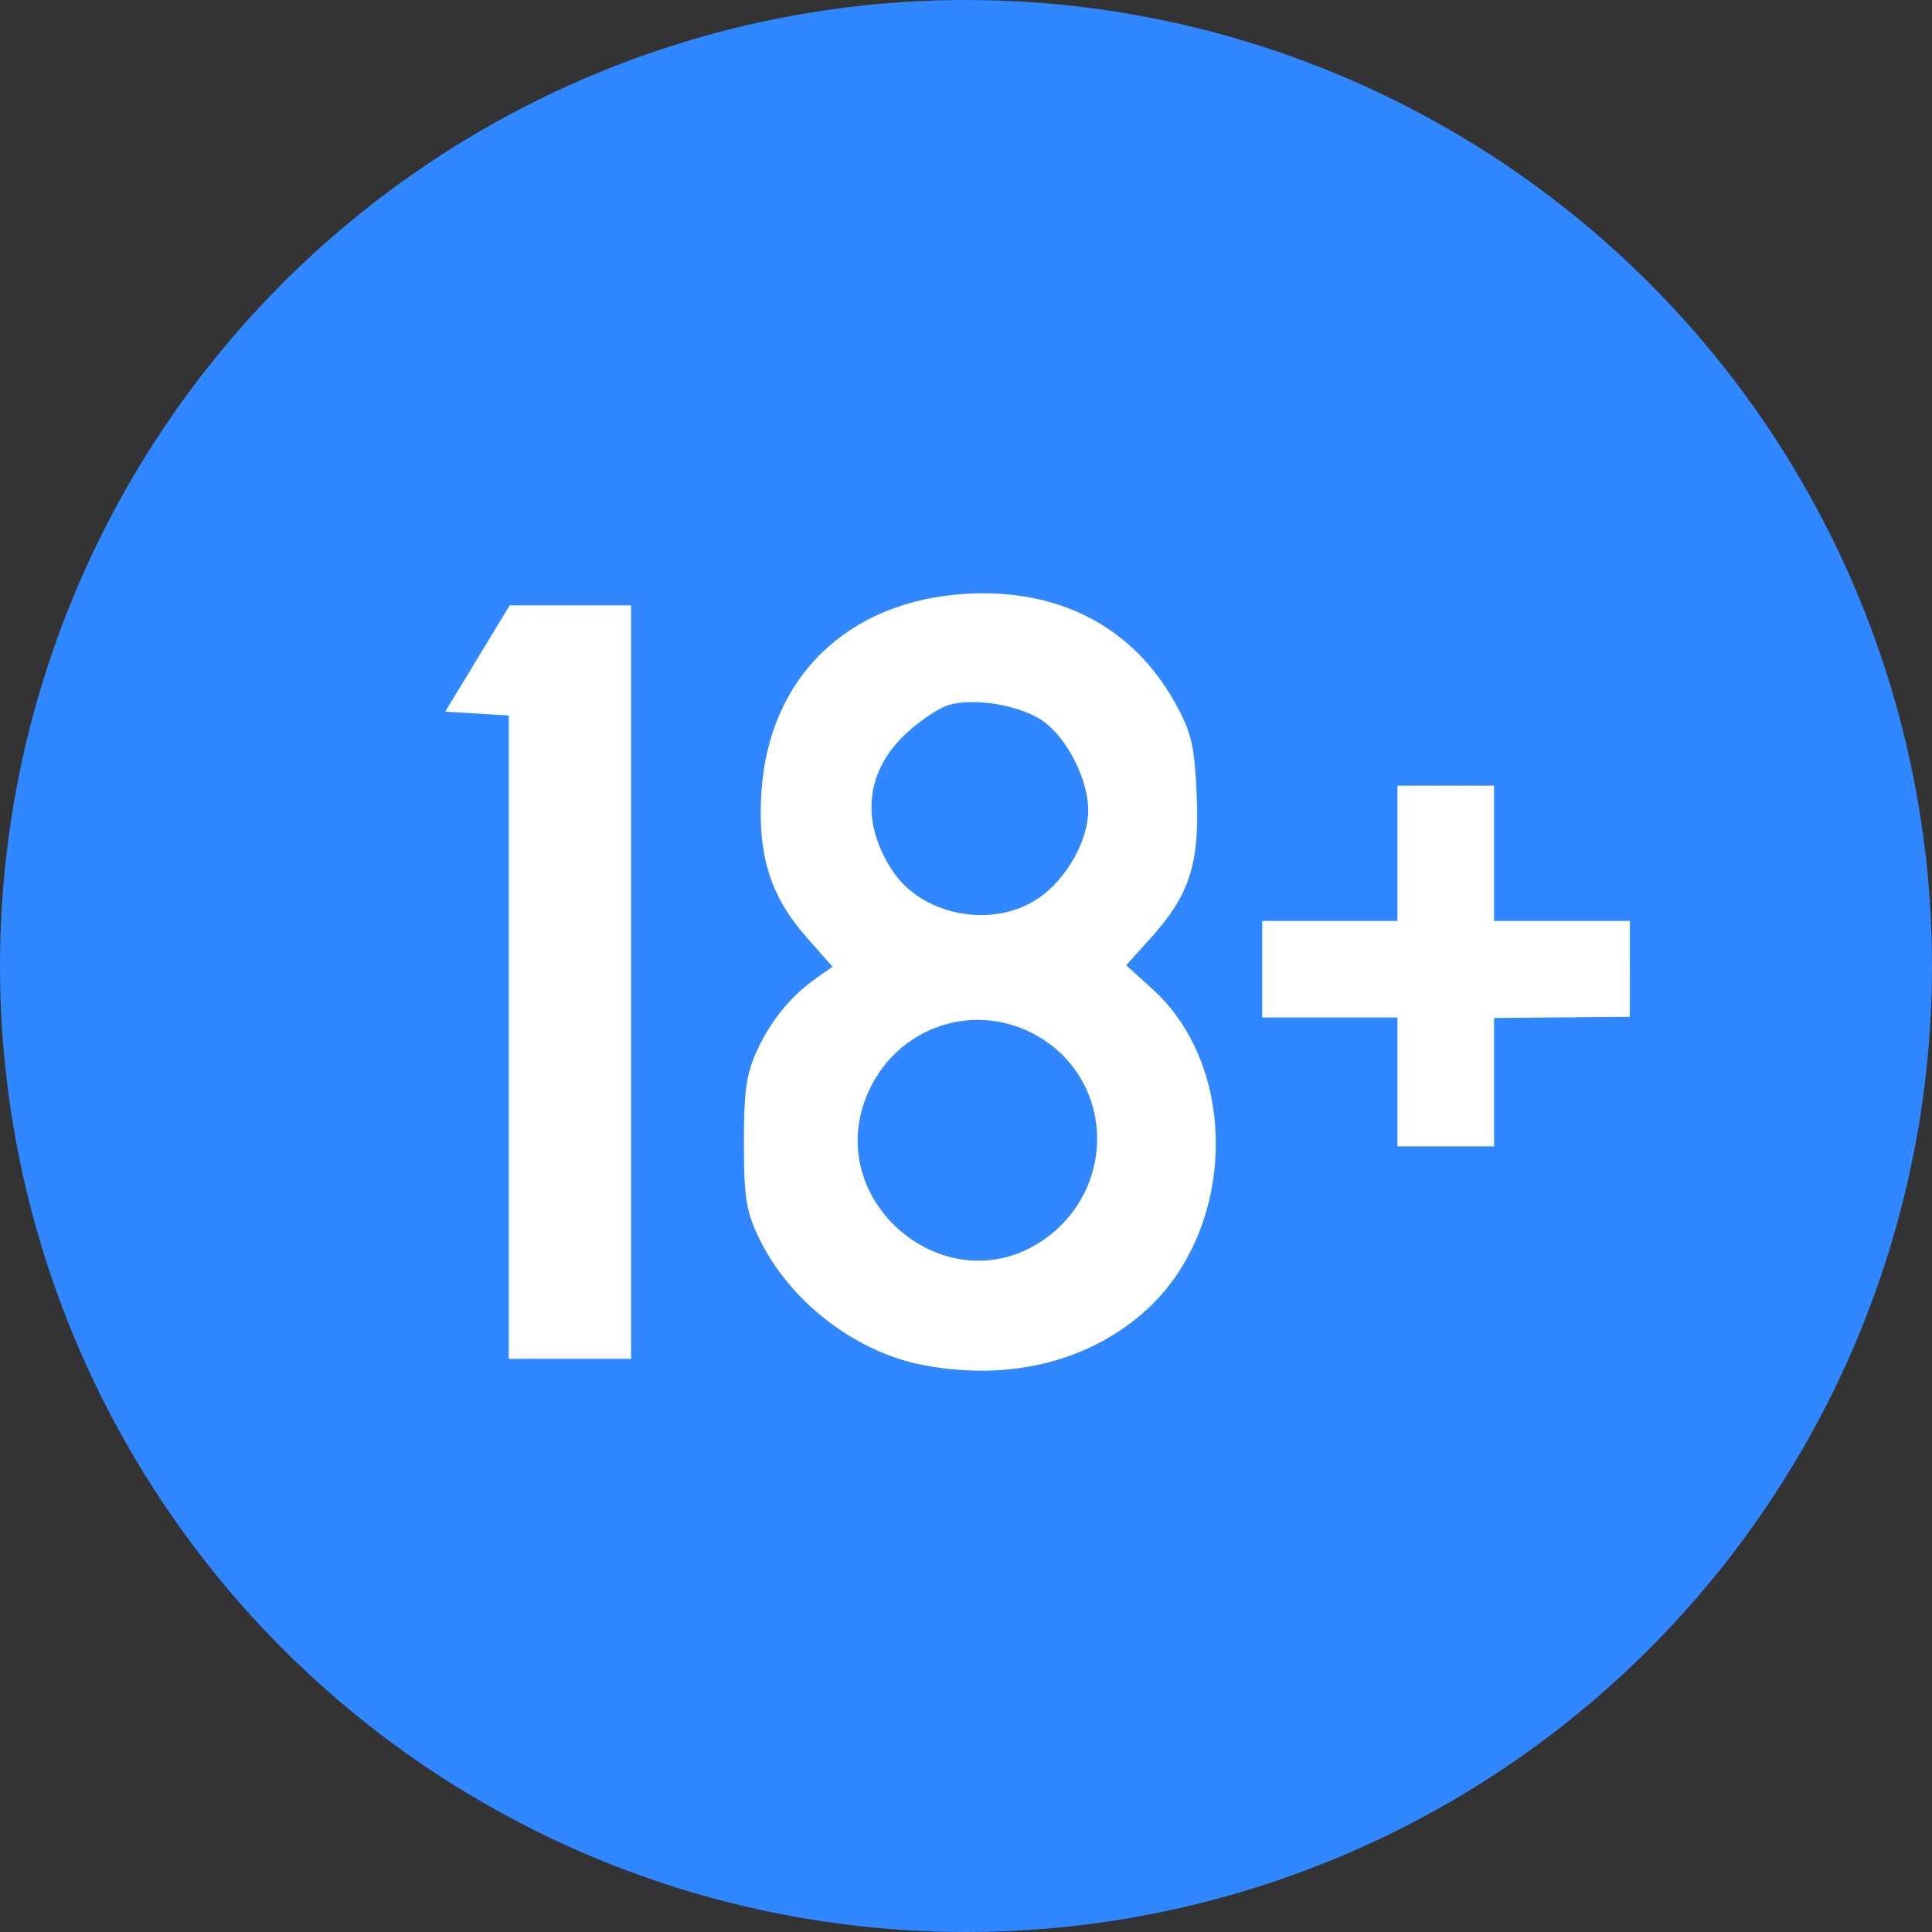 <svg xmlns="http://www.w3.org/2000/svg" height="300" width="300" fill="#3087ff">
	<rect width="100%" height="100%" fill="#333333" stroke="none"/>
	<circle r="150" cy="150" cx="150" style="fill-opacity:1;stroke:none;stroke-width:32;stroke-linecap:round;stroke-linejoin:round;stroke-opacity:.996" />
	<path d="M217 158h-21v-15h21v-21h15v21h21.088l-.004 14.89-21.084.18V178h-15zM79 111.105l-9.865-.605L79.145 94H98v117H79ZM143.132 211.922c-10.358-2.035-20.432-9.815-25.152-19.422-2.108-4.29-2.459-6.418-2.468-15-.01-8.103.388-10.853 2.099-14.5 2.214-4.721 5.274-8.42 9.276-11.214l2.388-1.667-4.084-4.639c-5.574-6.333-7.558-12.698-6.966-22.353 1.098-17.925 13.383-29.856 31.84-30.925 14.316-.828 25.744 5.1 32.294 16.754 2.66 4.733 3.12 6.666 3.467 14.6.464 10.613-1.113 15.435-7.279 22.26l-3.678 4.071 4.036 3.646c13.714 12.39 13.054 37.638-1.314 50.253-8.882 7.798-21.282 10.726-34.46 8.136zm19.1-19.532c10.596-7.486 10.882-22.949.561-30.425-9.654-6.994-22.955-3.423-27.913 7.494-7.693 16.935 12.214 33.625 27.351 22.931zm-.967-52.924c4.342-2.95 7.744-8.983 7.713-13.676-.032-4.761-3.25-11.135-6.953-13.772-3.43-2.443-10.264-3.677-14.49-2.616-1.422.357-4.37 2.26-6.55 4.231-6.553 5.92-7.463 13.744-2.494 21.443 4.598 7.126 15.62 9.25 22.774 4.39z" style="fill:#fff" />
</svg>
